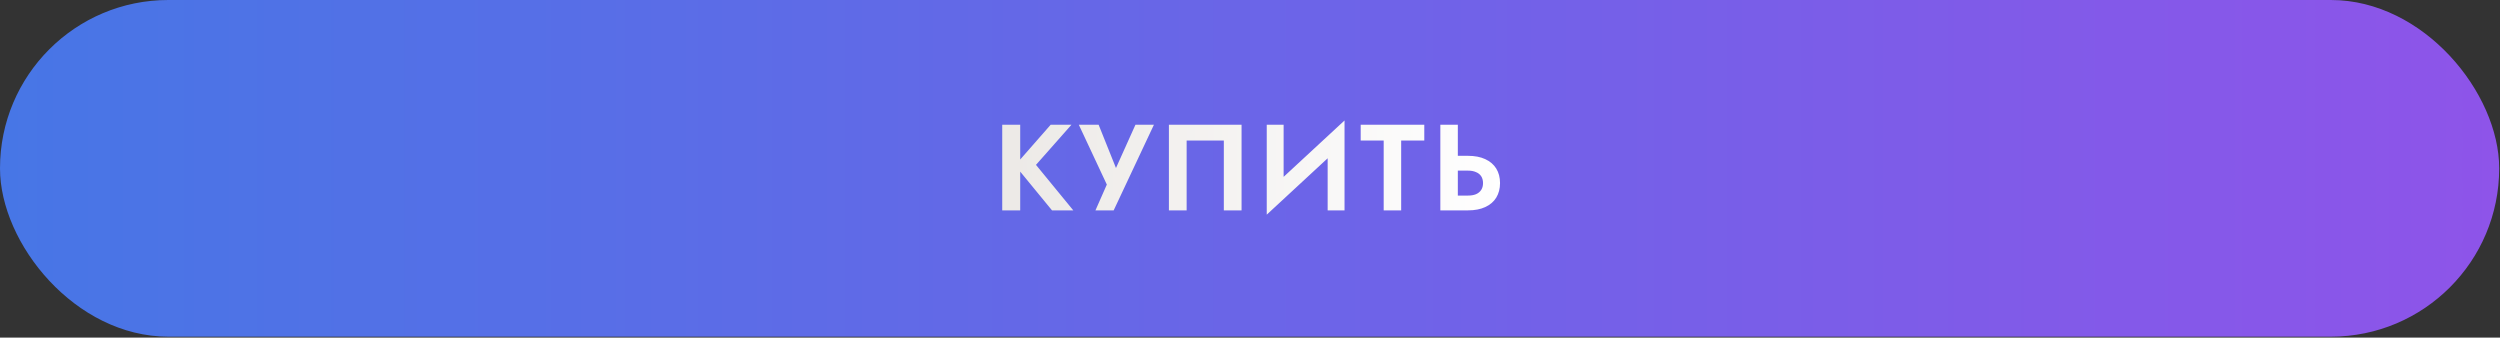 <?xml version="1.0" encoding="UTF-8"?> <svg xmlns="http://www.w3.org/2000/svg" width="1022" height="138" viewBox="0 0 1022 138" fill="none"><rect x="0" y="0" width="1022" height="138" fill="#333333" stroke="none"/> <rect width="1021.67" height="137.632" rx="68.816" fill="url(#paint0_linear_404_2029)"></rect> <path d="M409.71 51H417.06V86H409.71V51ZM429.51 51H438.01L423.51 67.4L438.76 86H430.06L414.96 67.6L429.51 51ZM471.72 51L455.27 86H447.82L452.47 75.45L441.02 51H449.12L457.82 72.7L454.47 72.55L464.17 51H471.72ZM500.3 57.45H485.1V86H477.85V51H507.55V86H500.3V57.45ZM549.395 58.55L517.845 87.75L518.095 78.45L549.645 49.25L549.395 58.55ZM524.745 51V80.3L517.845 87.75V51H524.745ZM549.645 49.25V86H542.745V56.9L549.645 49.25ZM556.249 57.45V51H582.249V57.45H572.799V86H565.649V57.45H556.249ZM588.812 51H595.962V86H588.812V51ZM593.162 69.75V63.7H600.112C602.878 63.7 605.228 64.15 607.162 65.05C609.128 65.95 610.628 67.233 611.662 68.9C612.695 70.567 613.212 72.55 613.212 74.85C613.212 77.117 612.695 79.1 611.662 80.8C610.628 82.467 609.128 83.75 607.162 84.65C605.228 85.55 602.878 86 600.112 86H593.162V79.95H600.112C601.378 79.95 602.462 79.767 603.362 79.4C604.295 79 605.012 78.417 605.512 77.65C606.012 76.883 606.262 75.95 606.262 74.85C606.262 73.75 606.012 72.817 605.512 72.05C605.012 71.283 604.295 70.717 603.362 70.35C602.462 69.95 601.378 69.75 600.112 69.75H593.162Z" fill="url(#paint1_linear_404_2029)"></path> <defs> <linearGradient id="paint0_linear_404_2029" x1="0" y1="68.816" x2="1021.67" y2="68.816" gradientUnits="userSpaceOnUse"> <stop stop-color="#4776E6"></stop> <stop offset="1" stop-color="#8E54E9"></stop> </linearGradient> <linearGradient id="paint1_linear_404_2029" x1="405.427" y1="69" x2="615.427" y2="69" gradientUnits="userSpaceOnUse"> <stop stop-color="#ECE9E6"></stop> <stop offset="1" stop-color="white"></stop> </linearGradient> </defs> </svg> 